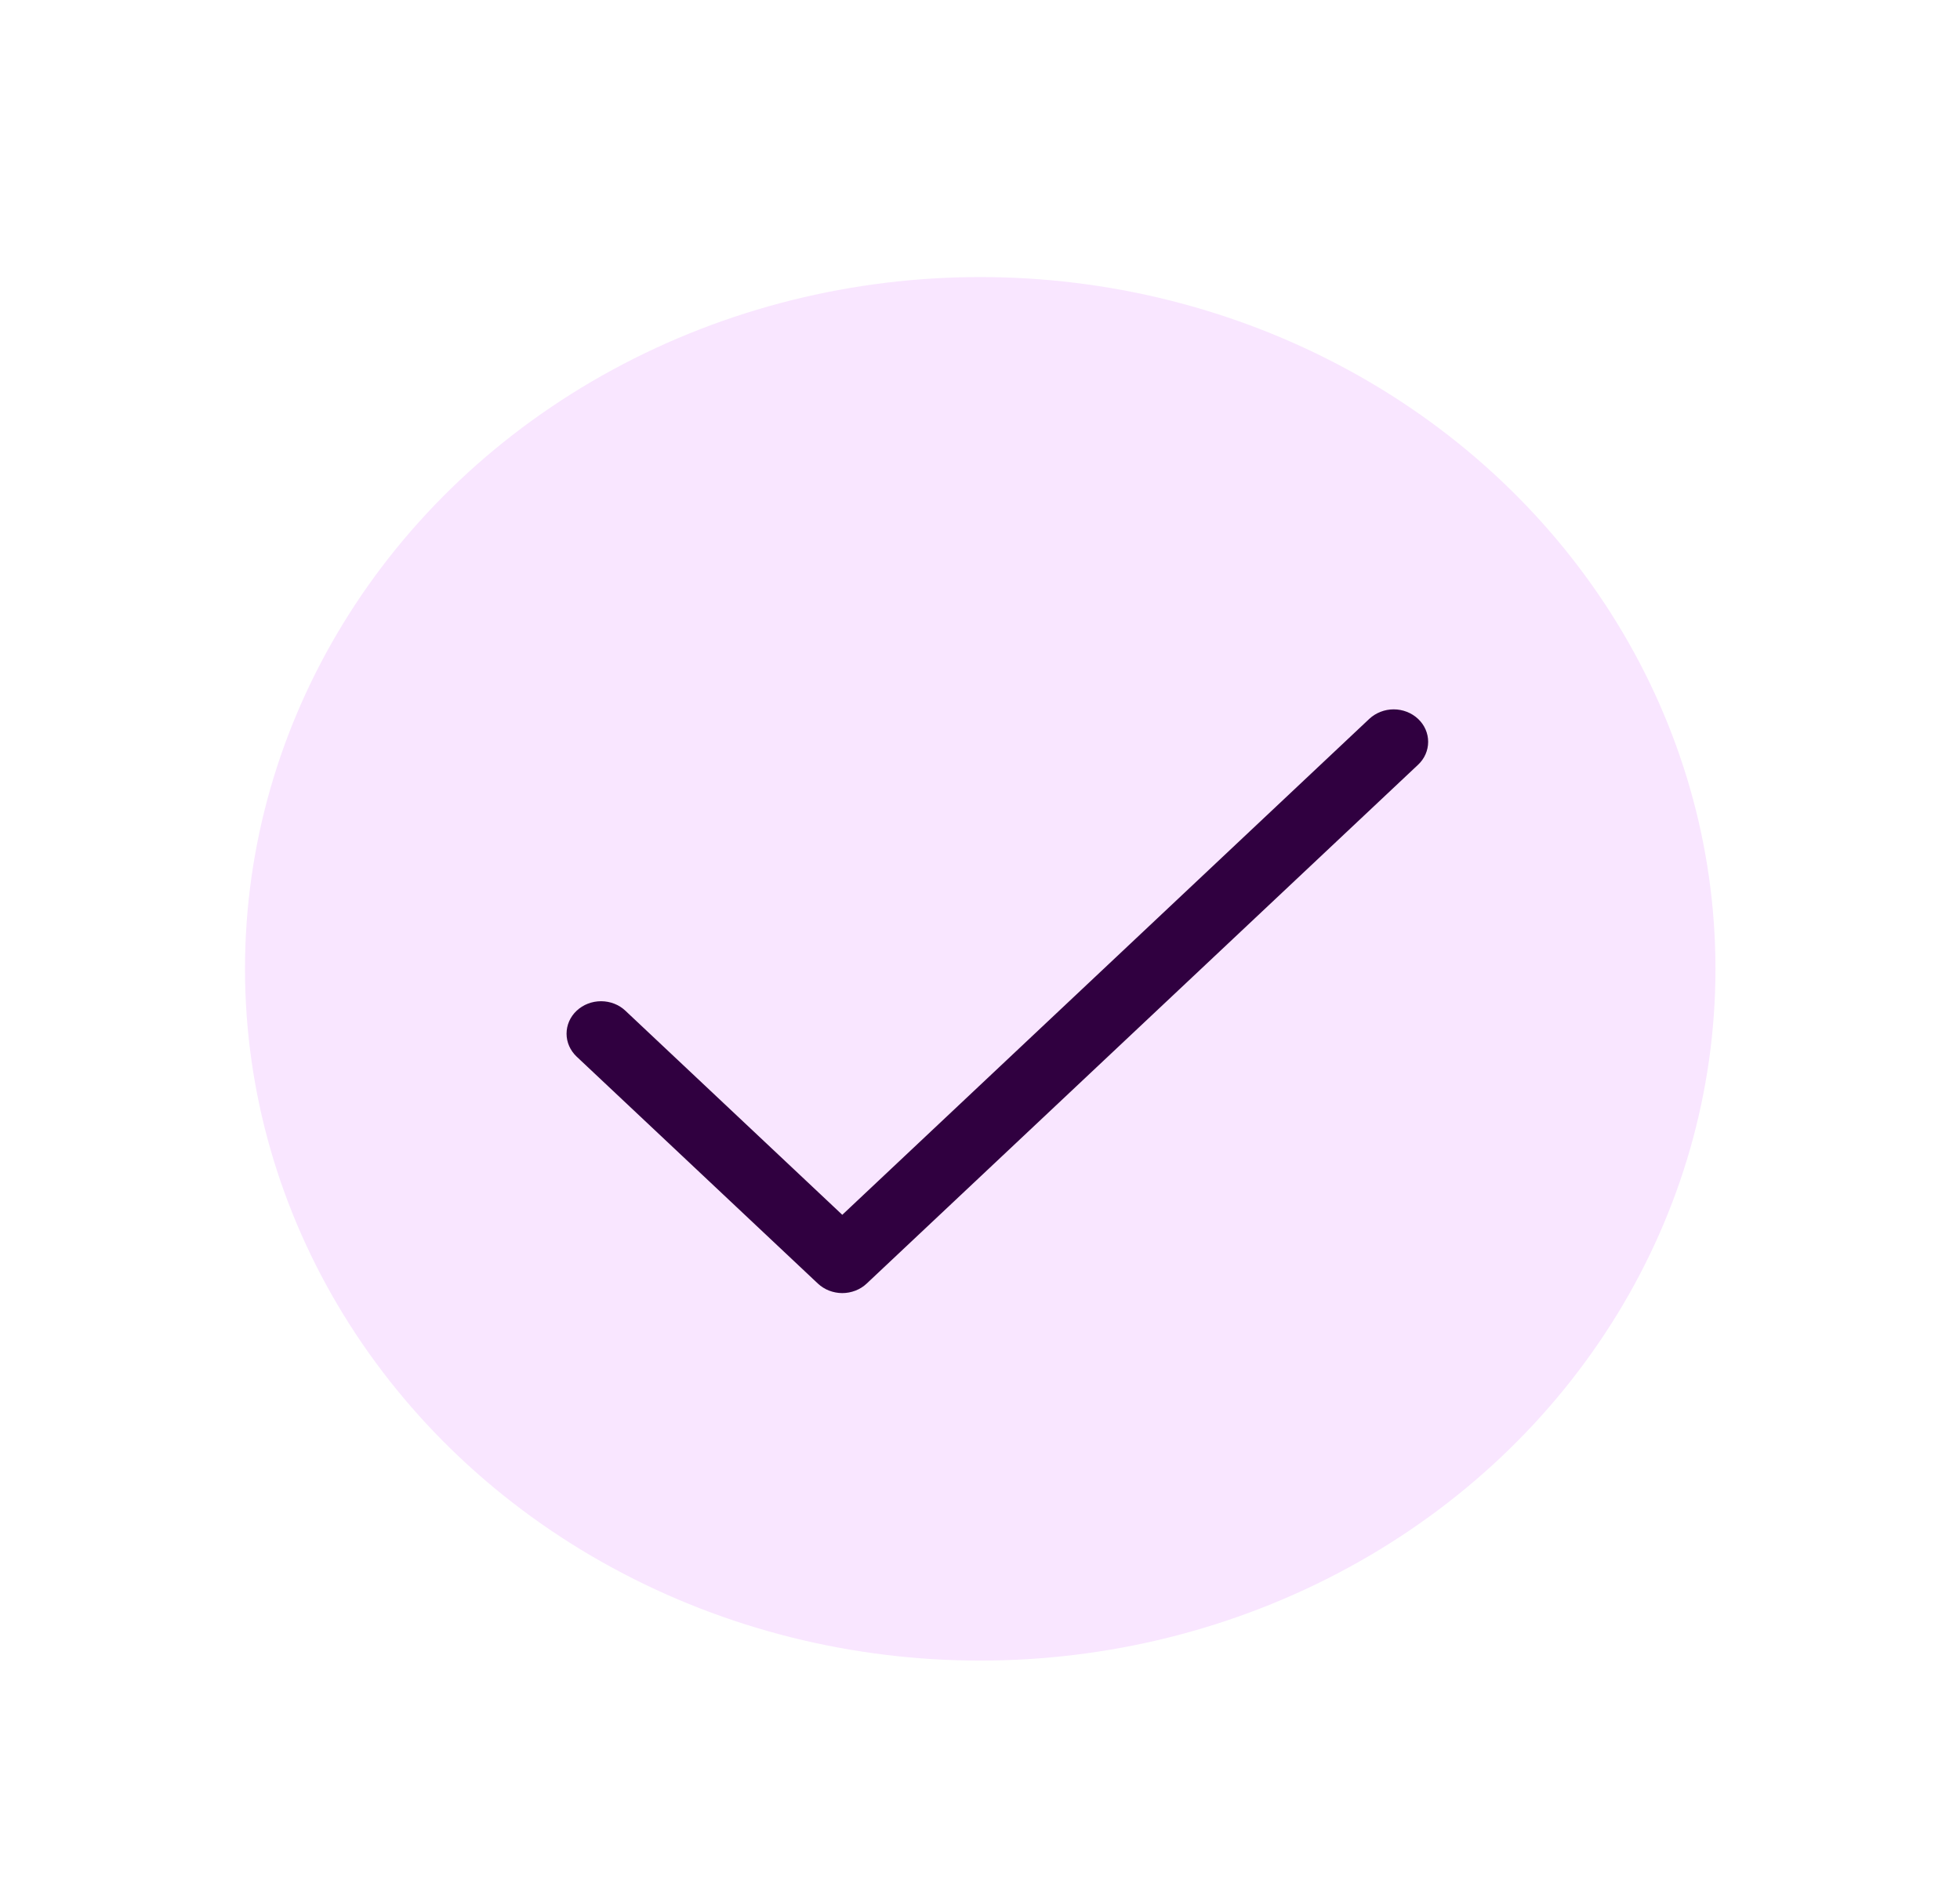 <svg width="34" height="33" viewBox="0 0 34 33" fill="none" xmlns="http://www.w3.org/2000/svg">
<g filter="url(#filter0_d_310_12224)">
<ellipse cx="16.004" cy="15.806" rx="12.754" ry="12" fill="#F9E6FF"/>
<path d="M23.599 12.266L14.034 21.266C13.979 21.318 13.913 21.36 13.84 21.388C13.767 21.416 13.69 21.431 13.611 21.431C13.533 21.431 13.455 21.416 13.382 21.388C13.31 21.36 13.244 21.318 13.188 21.266L9.003 17.329C8.891 17.223 8.828 17.08 8.828 16.931C8.828 16.781 8.891 16.638 9.003 16.533C9.116 16.427 9.268 16.368 9.426 16.368C9.585 16.368 9.737 16.427 9.849 16.533L13.611 20.073L22.753 11.47C22.866 11.365 23.018 11.305 23.176 11.305C23.335 11.305 23.487 11.365 23.599 11.47C23.712 11.576 23.774 11.719 23.774 11.868C23.774 12.017 23.712 12.161 23.599 12.266Z" fill="#300040"/>
</g>
<defs>
<filter id="filter0_d_310_12224" x="0.25" y="0.806" width="33.508" height="32" filterUnits="userSpaceOnUse" color-interpolation-filters="sRGB">
<feFlood flood-opacity="0" result="BackgroundImageFix"/>
<feColorMatrix in="SourceAlpha" type="matrix" values="0 0 0 0 0 0 0 0 0 0 0 0 0 0 0 0 0 0 127 0" result="hardAlpha"/>
<feOffset dx="1" dy="1"/>
<feGaussianBlur stdDeviation="2"/>
<feComposite in2="hardAlpha" operator="out"/>
<feColorMatrix type="matrix" values="0 0 0 0 0 0 0 0 0 0 0 0 0 0 0 0 0 0 0.1 0"/>
<feBlend mode="normal" in2="BackgroundImageFix" result="effect1_dropShadow_310_12224"/>
<feBlend mode="normal" in="SourceGraphic" in2="effect1_dropShadow_310_12224" result="shape"/>
</filter>
</defs>
</svg>
